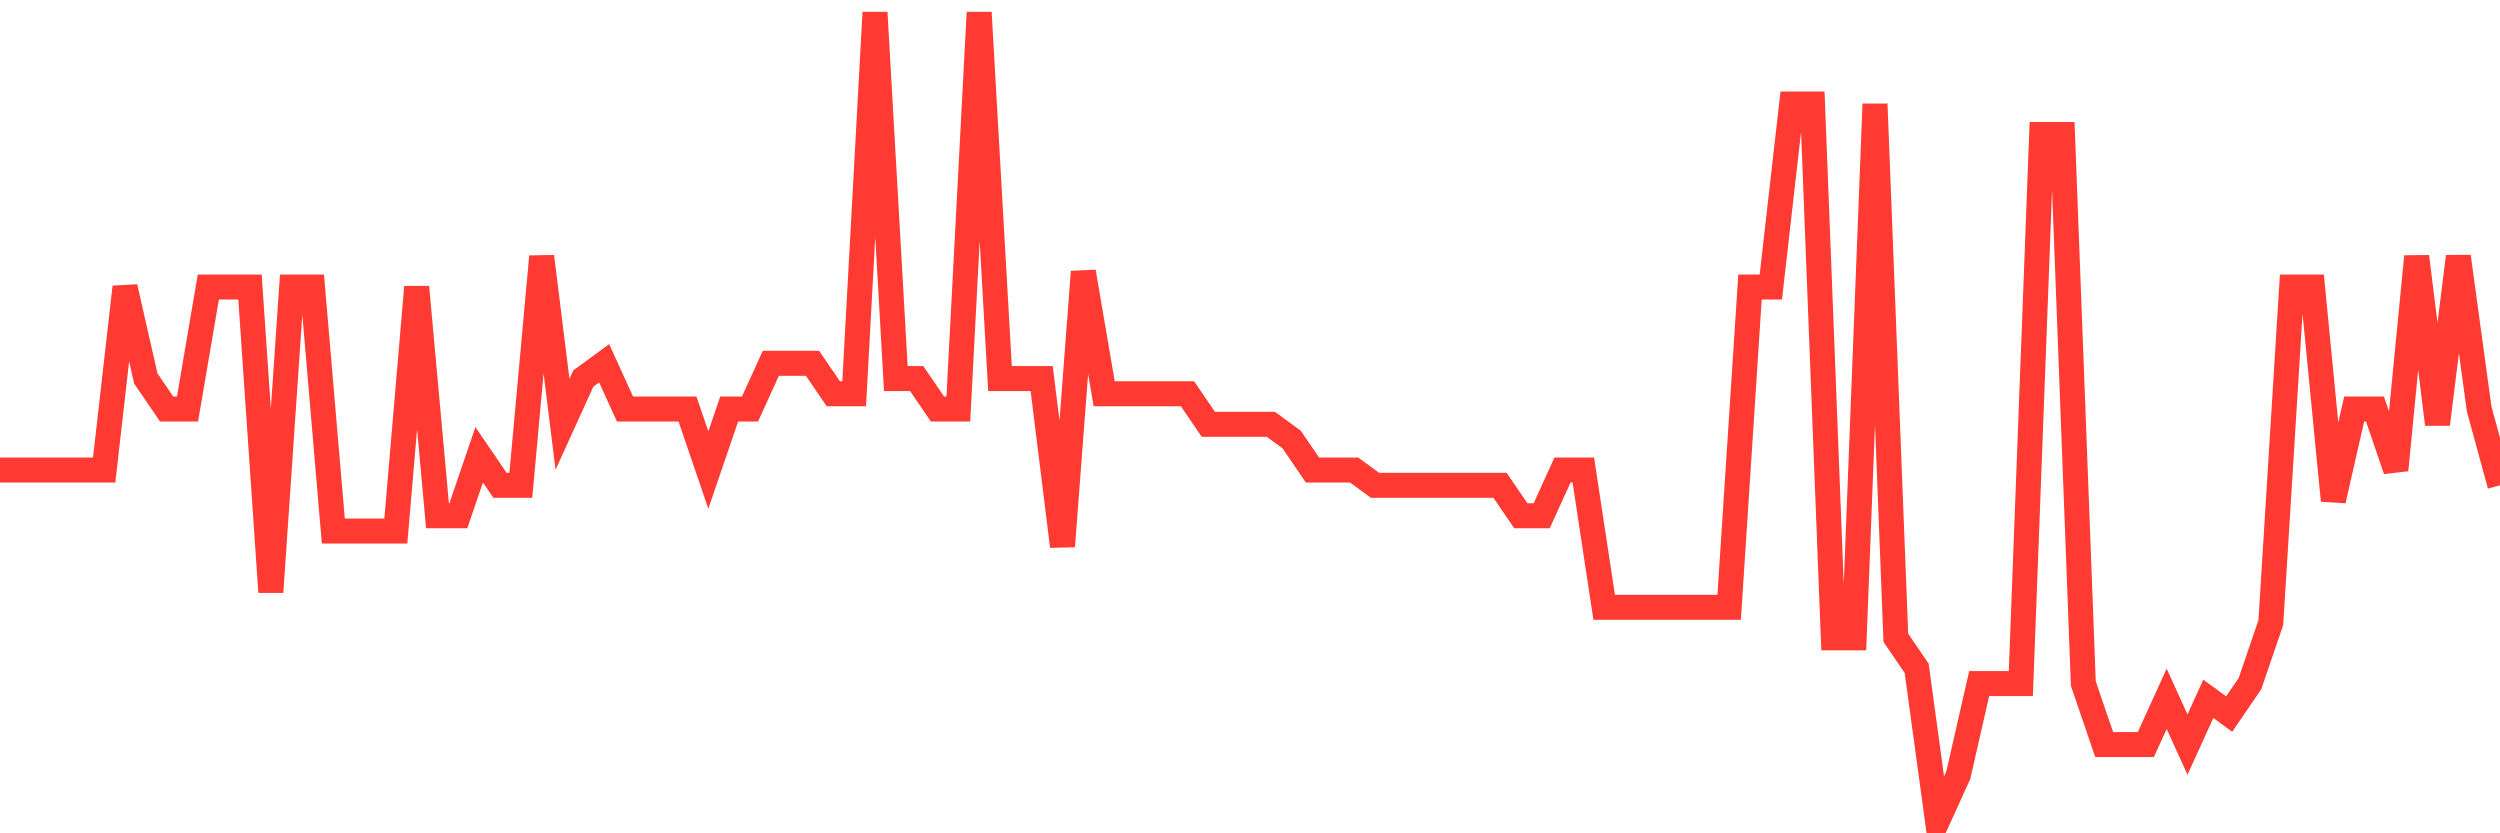 <svg
  xmlns="http://www.w3.org/2000/svg"
  xmlns:xlink="http://www.w3.org/1999/xlink"
  width="120"
  height="40"
  viewBox="0 0 120 40"
  preserveAspectRatio="none"
>
  <polyline
    points="0,22.562 1,22.562 2,22.562 3,22.562 4,22.562 5,22.562 6,13.777 7,18.17 8,19.634 9,19.634 10,13.777 11,13.777 12,13.777 13,28.419 14,13.777 15,13.777 16,25.491 17,25.491 18,25.491 19,25.491 20,13.777 21,24.758 22,24.758 23,21.83 24,23.294 25,23.294 26,12.313 27,20.366 28,18.17 29,17.438 30,19.634 31,19.634 32,19.634 33,19.634 34,22.562 35,19.634 36,19.634 37,17.438 38,17.438 39,17.438 40,18.902 41,18.902 42,0.6 43,18.17 44,18.17 45,19.634 46,19.634 47,0.6 48,18.17 49,18.17 50,18.17 51,26.223 52,13.045 53,18.902 54,18.902 55,18.902 56,18.902 57,18.902 58,20.366 59,20.366 60,20.366 61,20.366 62,21.098 63,22.562 64,22.562 65,22.562 66,23.294 67,23.294 68,23.294 69,23.294 70,23.294 71,23.294 72,23.294 73,24.758 74,24.758 75,22.562 76,22.562 77,29.151 78,29.151 79,29.151 80,29.151 81,29.151 82,29.151 83,29.151 84,13.777 85,13.777 86,4.992 87,4.992 88,30.615 89,30.615 90,4.992 91,30.615 92,32.079 93,39.4 94,37.204 95,32.811 96,32.811 97,32.811 98,6.457 99,6.457 100,32.811 101,35.74 102,35.74 103,35.74 104,33.543 105,35.74 106,33.543 107,34.275 108,32.811 109,29.883 110,13.777 111,13.777 112,24.026 113,19.634 114,19.634 115,22.562 116,12.313 117,20.366 118,12.313 119,19.634 120,23.294"
    fill="none"
    stroke="#ff3a33"
    stroke-width="1.2"
  >
  </polyline>
</svg>